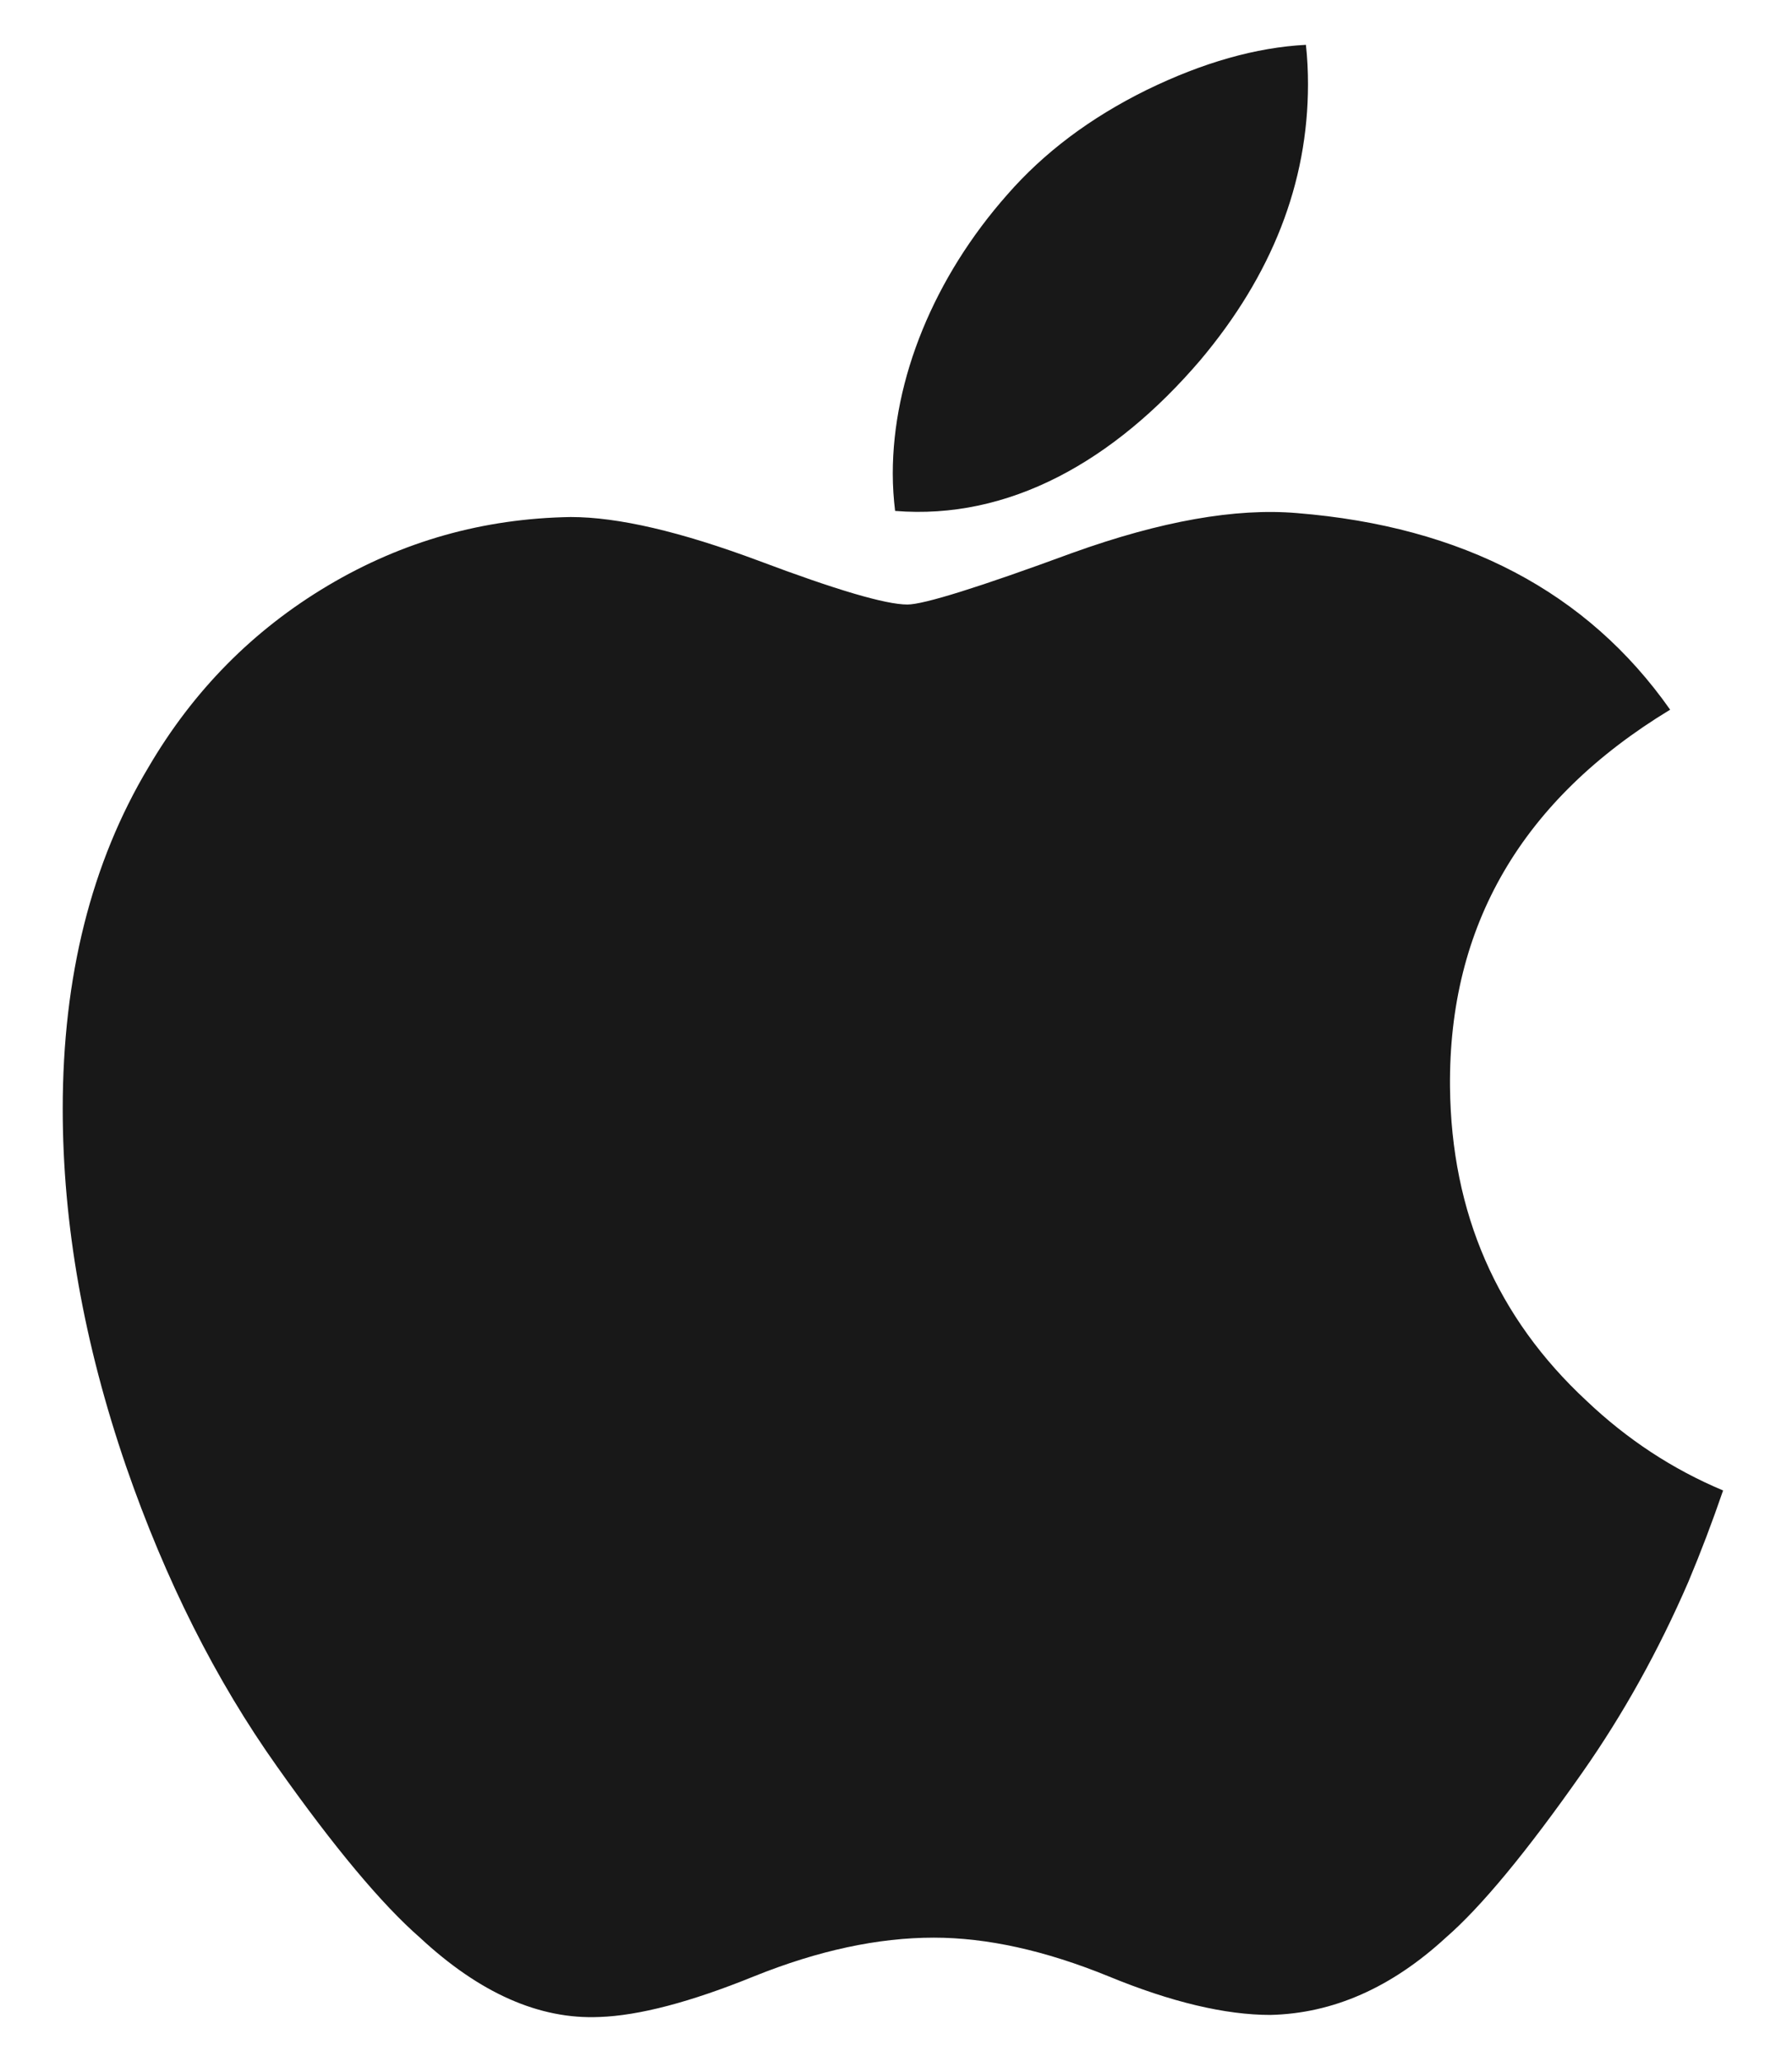 <svg width="20" height="23" viewBox="0 0 20 23" fill="none" xmlns="http://www.w3.org/2000/svg">
						<path d="M18.843 17.645C18.51 18.413 18.116 19.121 17.66 19.771C17.038 20.658 16.529 21.272 16.136 21.613C15.528 22.172 14.876 22.459 14.178 22.475C13.677 22.475 13.073 22.333 12.369 22.043C11.664 21.756 11.015 21.613 10.422 21.613C9.8 21.613 9.133 21.756 8.419 22.043C7.705 22.333 7.129 22.483 6.689 22.498C6.02 22.527 5.353 22.232 4.687 21.613C4.262 21.242 3.73 20.607 3.093 19.706C2.41 18.745 1.848 17.63 1.408 16.359C0.936 14.986 0.7 13.656 0.7 12.369C0.7 10.895 1.019 9.623 1.657 8.558C2.158 7.702 2.826 7.027 3.661 6.531C4.496 6.035 5.398 5.783 6.369 5.767C6.901 5.767 7.598 5.931 8.465 6.254C9.329 6.579 9.883 6.743 10.127 6.743C10.309 6.743 10.925 6.551 11.969 6.167C12.957 5.812 13.791 5.665 14.474 5.723C16.325 5.872 17.716 6.602 18.64 7.916C16.985 8.919 16.166 10.324 16.183 12.126C16.198 13.53 16.707 14.698 17.708 15.626C18.161 16.056 18.668 16.389 19.231 16.625C19.109 16.98 18.98 17.319 18.843 17.645ZM14.598 0.94C14.598 2.041 14.196 3.068 13.395 4.019C12.428 5.149 11.258 5.802 9.99 5.699C9.974 5.567 9.964 5.428 9.964 5.282C9.964 4.226 10.424 3.096 11.241 2.172C11.649 1.704 12.167 1.314 12.796 1.004C13.423 0.698 14.017 0.529 14.575 0.5C14.591 0.647 14.598 0.794 14.598 0.94V0.94Z" fill="#181818"/>
					</svg>